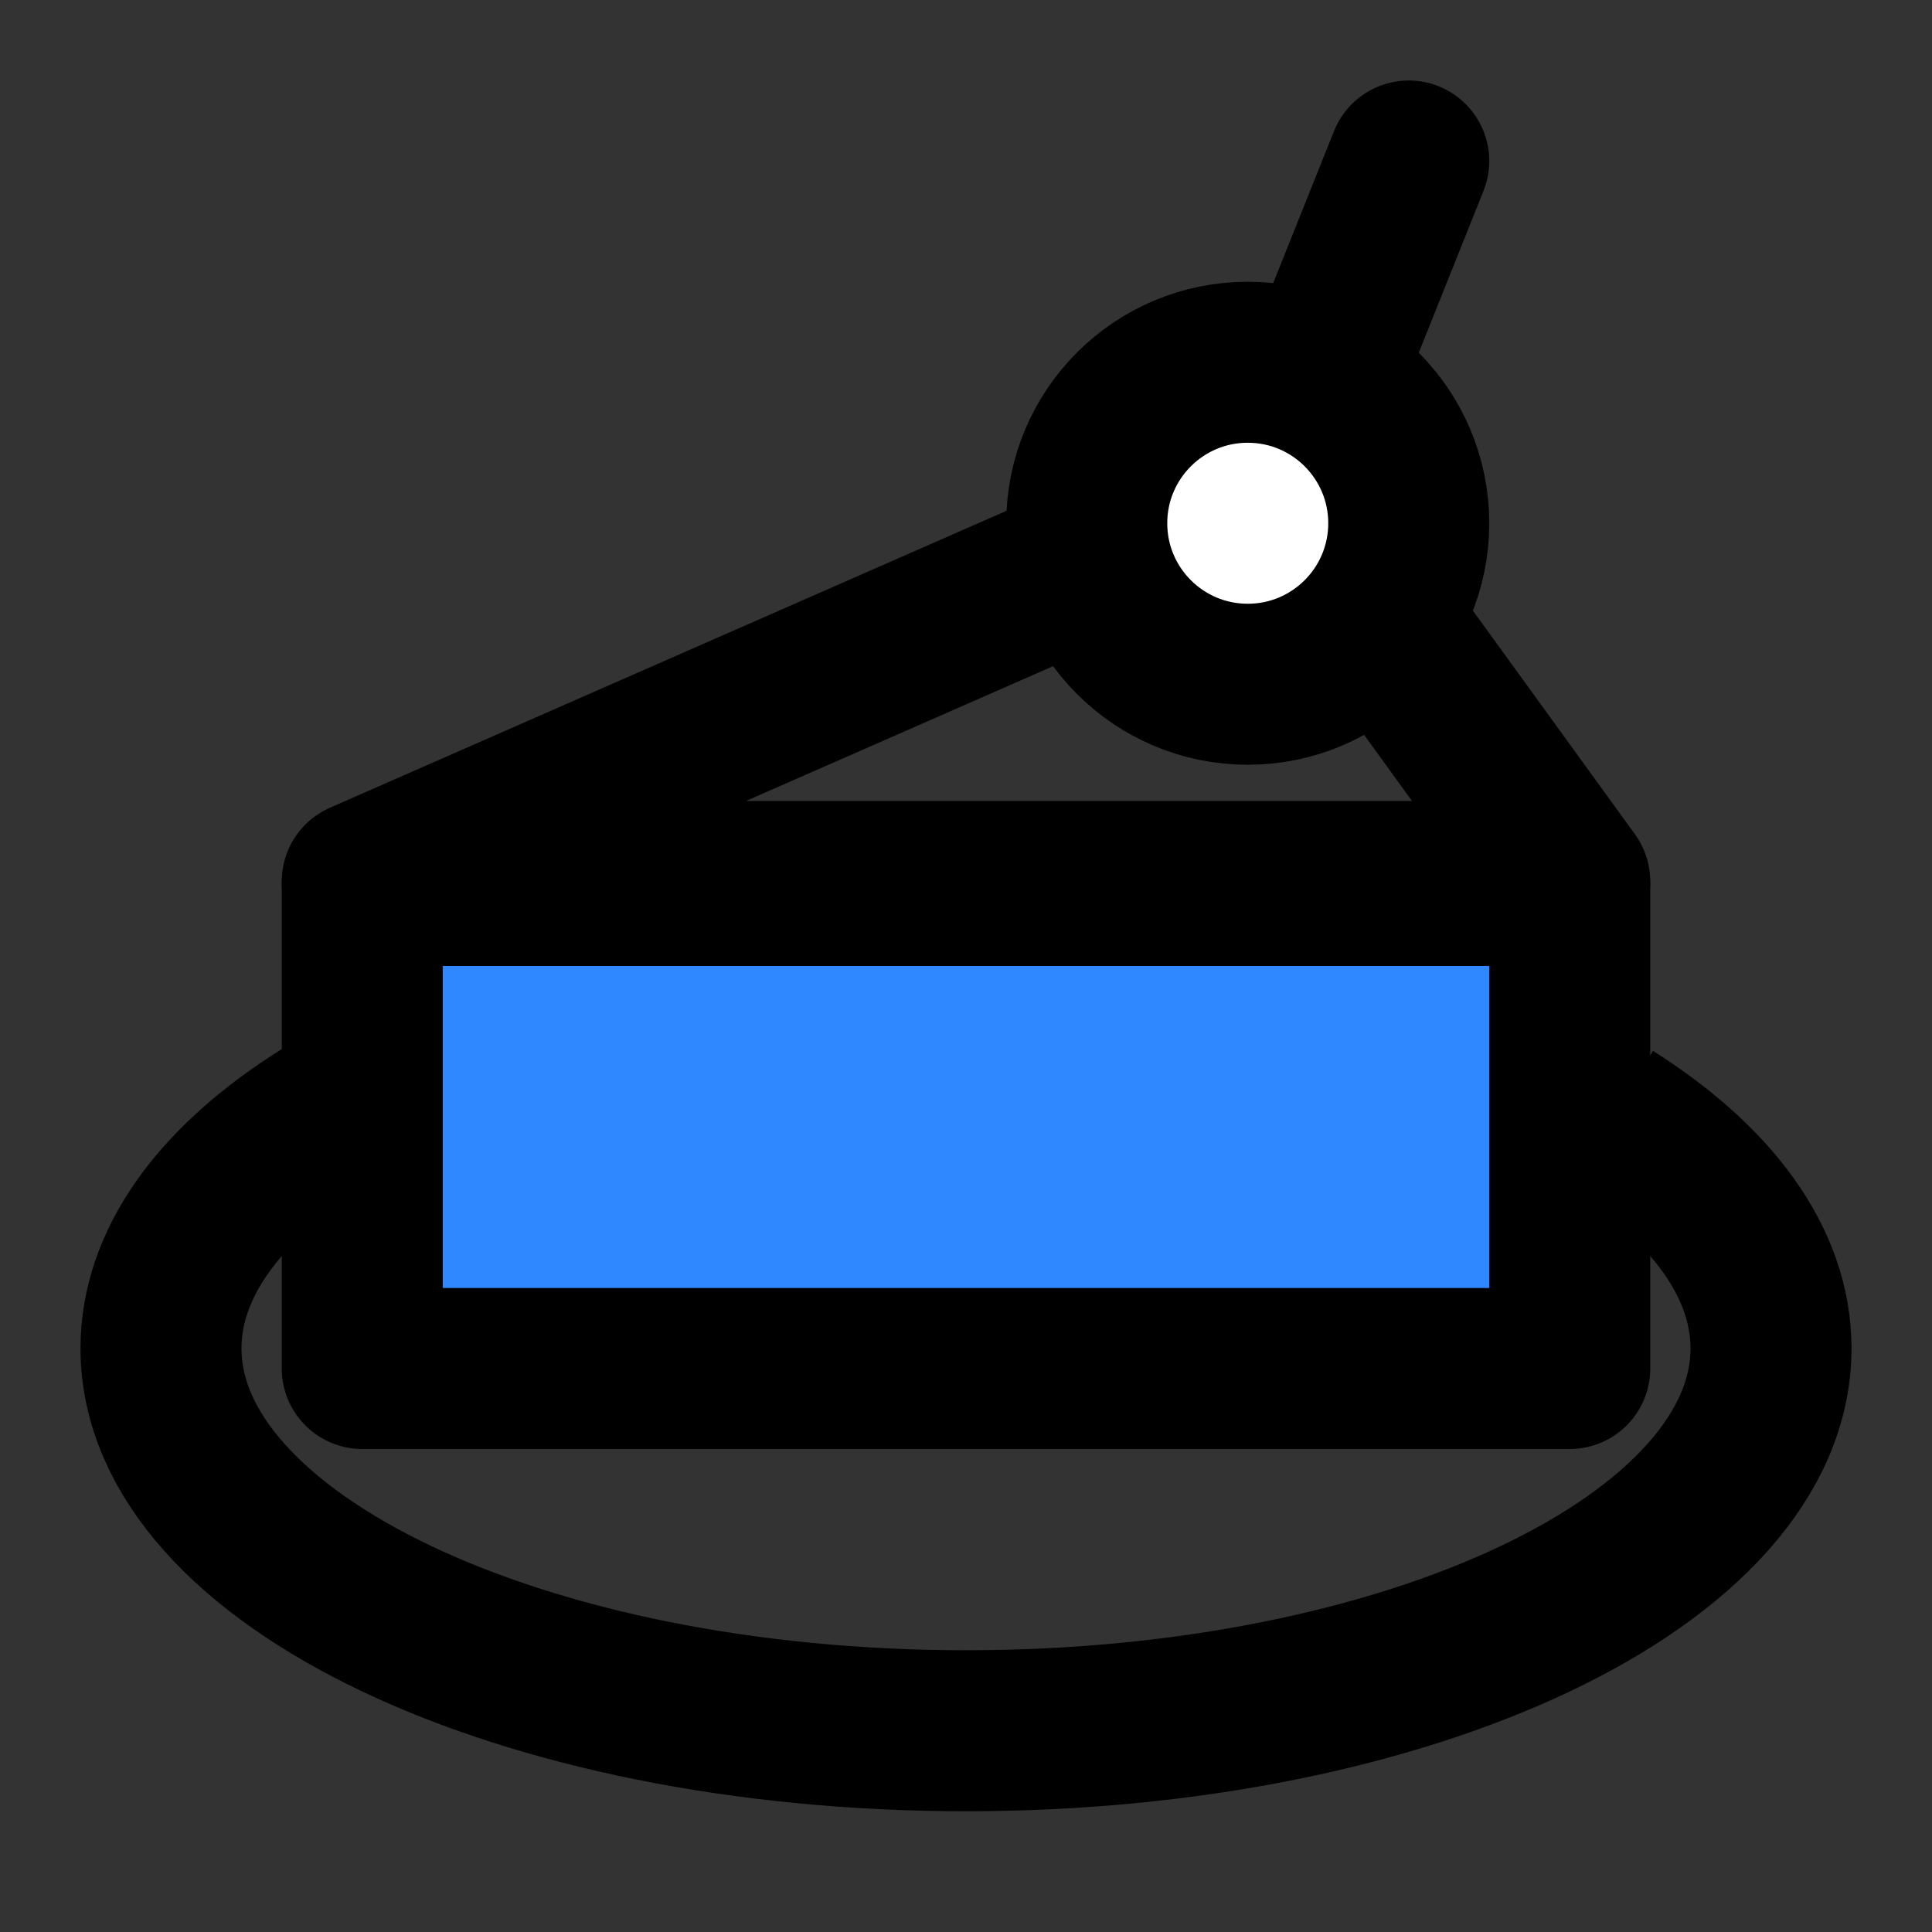 <?xml version="1.0" encoding="utf-8"?>
<svg width="800px" height="800px" viewBox="0 0 48 48" fill="none" xmlns="http://www.w3.org/2000/svg">
<rect x="0" y="0" width="48" height="48" fill="#333333" stroke="none"/>
<path d="M27 14L9 21.9H39L34 15" stroke="#000000" stroke-width="4" stroke-linecap="round" stroke-linejoin="round"/>
<circle cx="31" cy="13" r="4" fill="white" stroke="#000000" stroke-width="4"/>
<path d="M33 9L35 4" stroke="#000000" stroke-width="4" stroke-linecap="round"/>
<path d="M9.5 26.957C8.898 27.258 8.338 27.577 7.822 27.913C5.418 29.481 4 31.412 4 33.5C4 38.747 12.954 43 24 43C35.046 43 44 38.747 44 33.5C44 31.361 42.512 29.387 40 27.799" stroke="#000000" stroke-width="4"/>
<rect x="9" y="22" width="30" height="12" fill="#2F88FF" stroke="#000000" stroke-width="4" stroke-linecap="round" stroke-linejoin="round"/>
<path d="M9 22H40" stroke="#000000" stroke-width="4"/>
</svg>